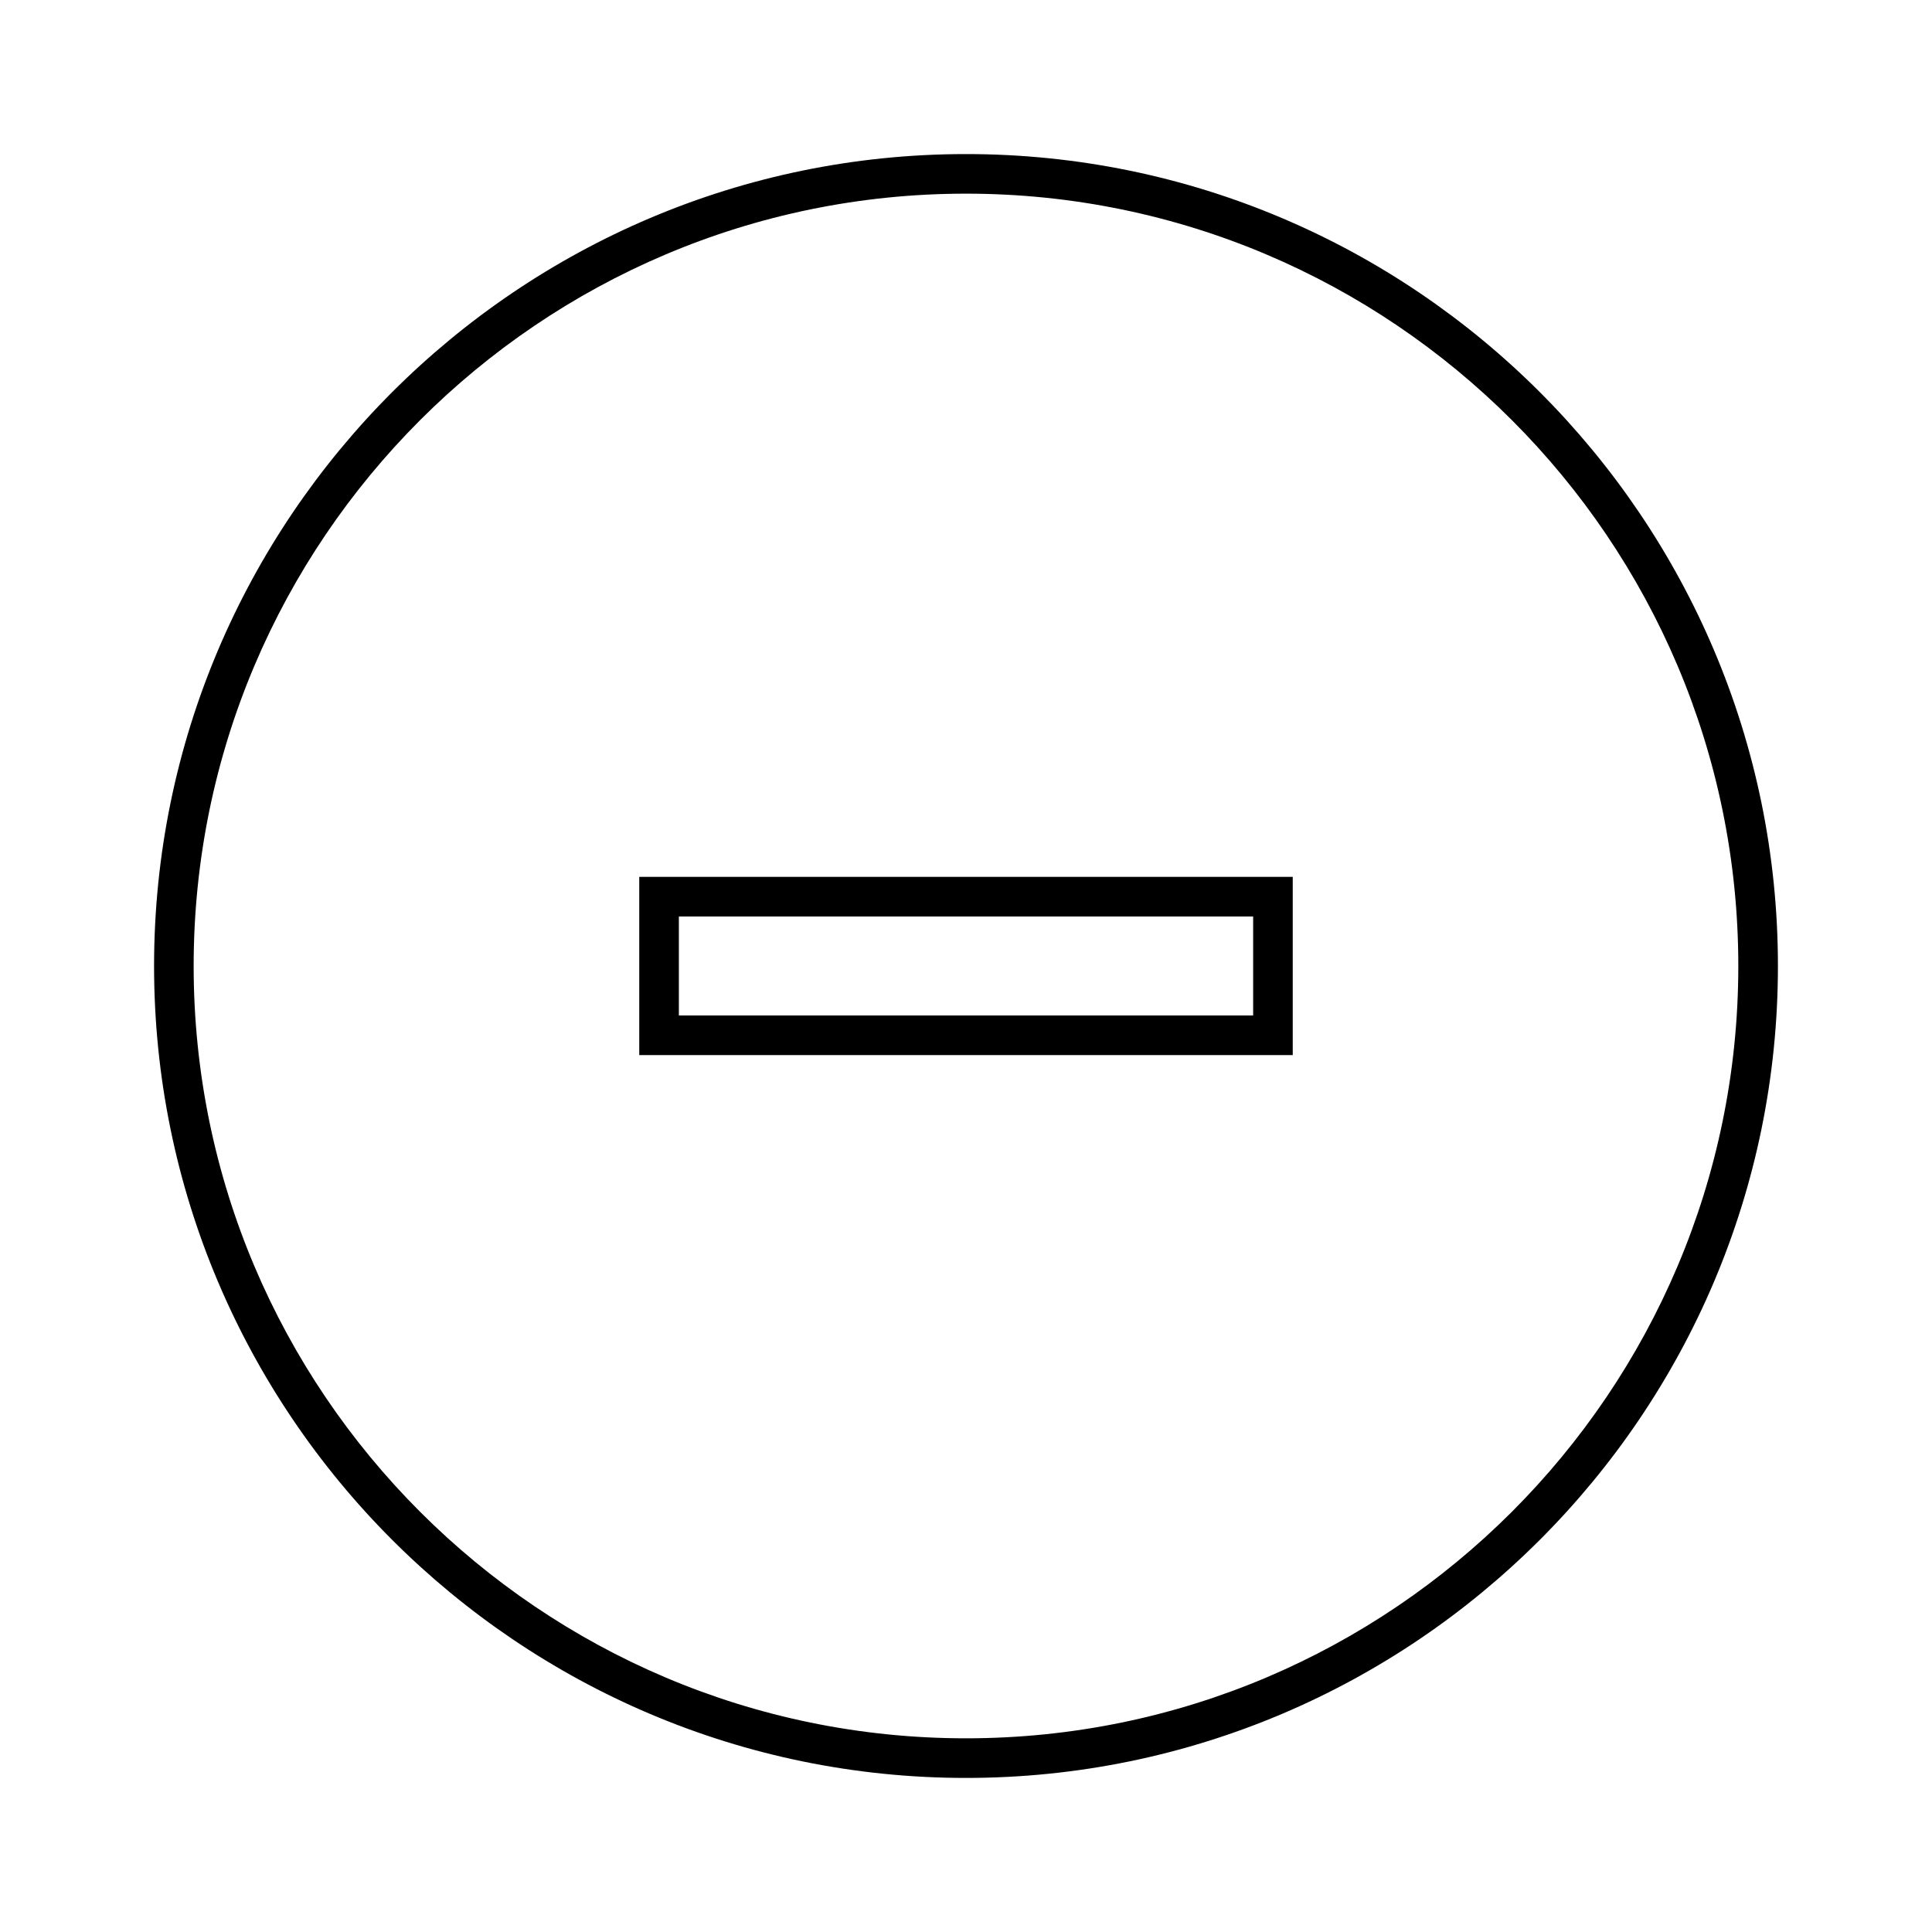 <?xml version="1.0" encoding="UTF-8"?>
<!-- Uploaded to: ICON Repo, www.iconrepo.com, Generator: ICON Repo Mixer Tools -->
<svg fill="#000000" width="800px" height="800px" version="1.1" viewBox="144 144 512 512" xmlns="http://www.w3.org/2000/svg">
 <g>
  <path d="m400 184.83c-118.64 0-215.17 96.527-215.17 215.17 0 118.64 96.527 215.17 215.17 215.17s215.17-96.527 215.17-215.17c0.004-118.64-96.523-215.17-215.16-215.17zm0 419.84c-112.86 0-204.68-91.816-204.68-204.67 0-112.86 91.816-204.68 204.68-204.68s204.67 91.812 204.67 204.67-91.816 204.68-204.67 204.68z"/>
  <path d="m313.41 423.61h173.18v-47.23h-173.18zm10.496-36.734h152.19v26.238h-152.19z"/>
 </g>
</svg>